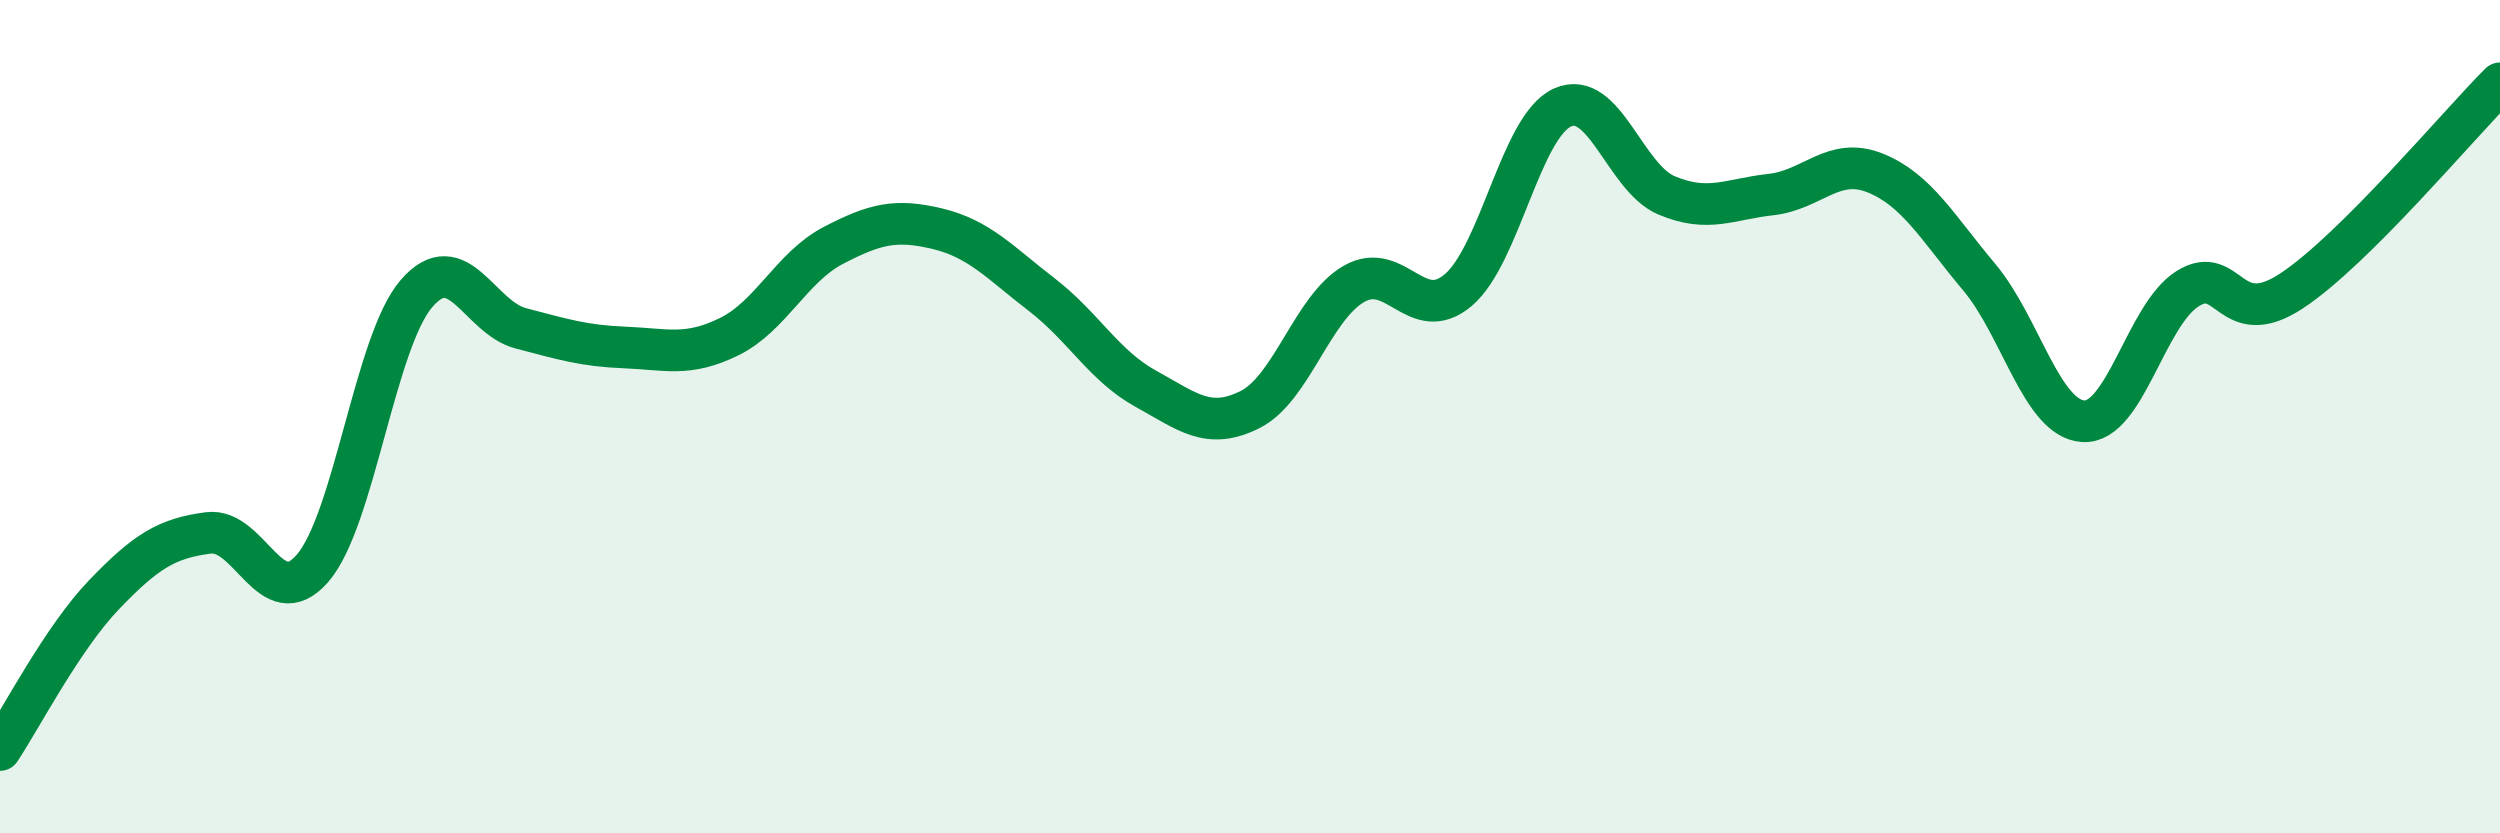 
    <svg width="60" height="20" viewBox="0 0 60 20" xmlns="http://www.w3.org/2000/svg">
      <path
        d="M 0,18 C 0.5,17.25 1.5,15.31 2.5,14.27 C 3.5,13.23 4,12.92 5,12.79 C 6,12.66 6.5,14.79 7.5,13.64 C 8.5,12.49 9,8.19 10,7.04 C 11,5.89 11.5,7.62 12.5,7.88 C 13.5,8.14 14,8.3 15,8.34 C 16,8.38 16.5,8.57 17.5,8.08 C 18.5,7.59 19,6.41 20,5.89 C 21,5.37 21.5,5.25 22.5,5.49 C 23.5,5.73 24,6.3 25,7.07 C 26,7.84 26.5,8.78 27.5,9.33 C 28.5,9.88 29,10.33 30,9.83 C 31,9.33 31.5,7.38 32.5,6.81 C 33.5,6.24 34,7.81 35,6.96 C 36,6.11 36.5,3.03 37.5,2.58 C 38.5,2.13 39,4.27 40,4.69 C 41,5.11 41.5,4.78 42.5,4.67 C 43.5,4.56 44,3.75 45,4.15 C 46,4.55 46.5,5.46 47.5,6.65 C 48.5,7.84 49,10.05 50,10.11 C 51,10.17 51.5,7.56 52.5,6.93 C 53.5,6.3 53.5,7.97 55,6.98 C 56.5,5.99 59,3 60,2L60 20L0 20Z"
        fill="#008740"
        opacity="0.1"
        stroke-linecap="round"
        stroke-linejoin="round"
      />
      <path
        d="M 0,18 C 0.5,17.25 1.5,15.31 2.5,14.27 C 3.5,13.23 4,12.92 5,12.79 C 6,12.66 6.5,14.79 7.5,13.64 C 8.5,12.49 9,8.19 10,7.04 C 11,5.89 11.5,7.62 12.5,7.88 C 13.5,8.14 14,8.3 15,8.34 C 16,8.38 16.5,8.57 17.5,8.08 C 18.5,7.59 19,6.41 20,5.89 C 21,5.37 21.5,5.25 22.5,5.49 C 23.5,5.73 24,6.3 25,7.07 C 26,7.84 26.5,8.78 27.5,9.33 C 28.5,9.88 29,10.33 30,9.83 C 31,9.33 31.5,7.38 32.5,6.81 C 33.5,6.24 34,7.81 35,6.96 C 36,6.11 36.5,3.03 37.5,2.58 C 38.5,2.13 39,4.27 40,4.69 C 41,5.11 41.5,4.78 42.5,4.67 C 43.5,4.56 44,3.75 45,4.15 C 46,4.55 46.5,5.46 47.5,6.65 C 48.5,7.84 49,10.05 50,10.11 C 51,10.17 51.5,7.56 52.5,6.93 C 53.5,6.3 53.5,7.97 55,6.98 C 56.5,5.99 59,3 60,2"
        stroke="#008740"
        stroke-width="1"
        fill="none"
        stroke-linecap="round"
        stroke-linejoin="round"
      />
    </svg>
  